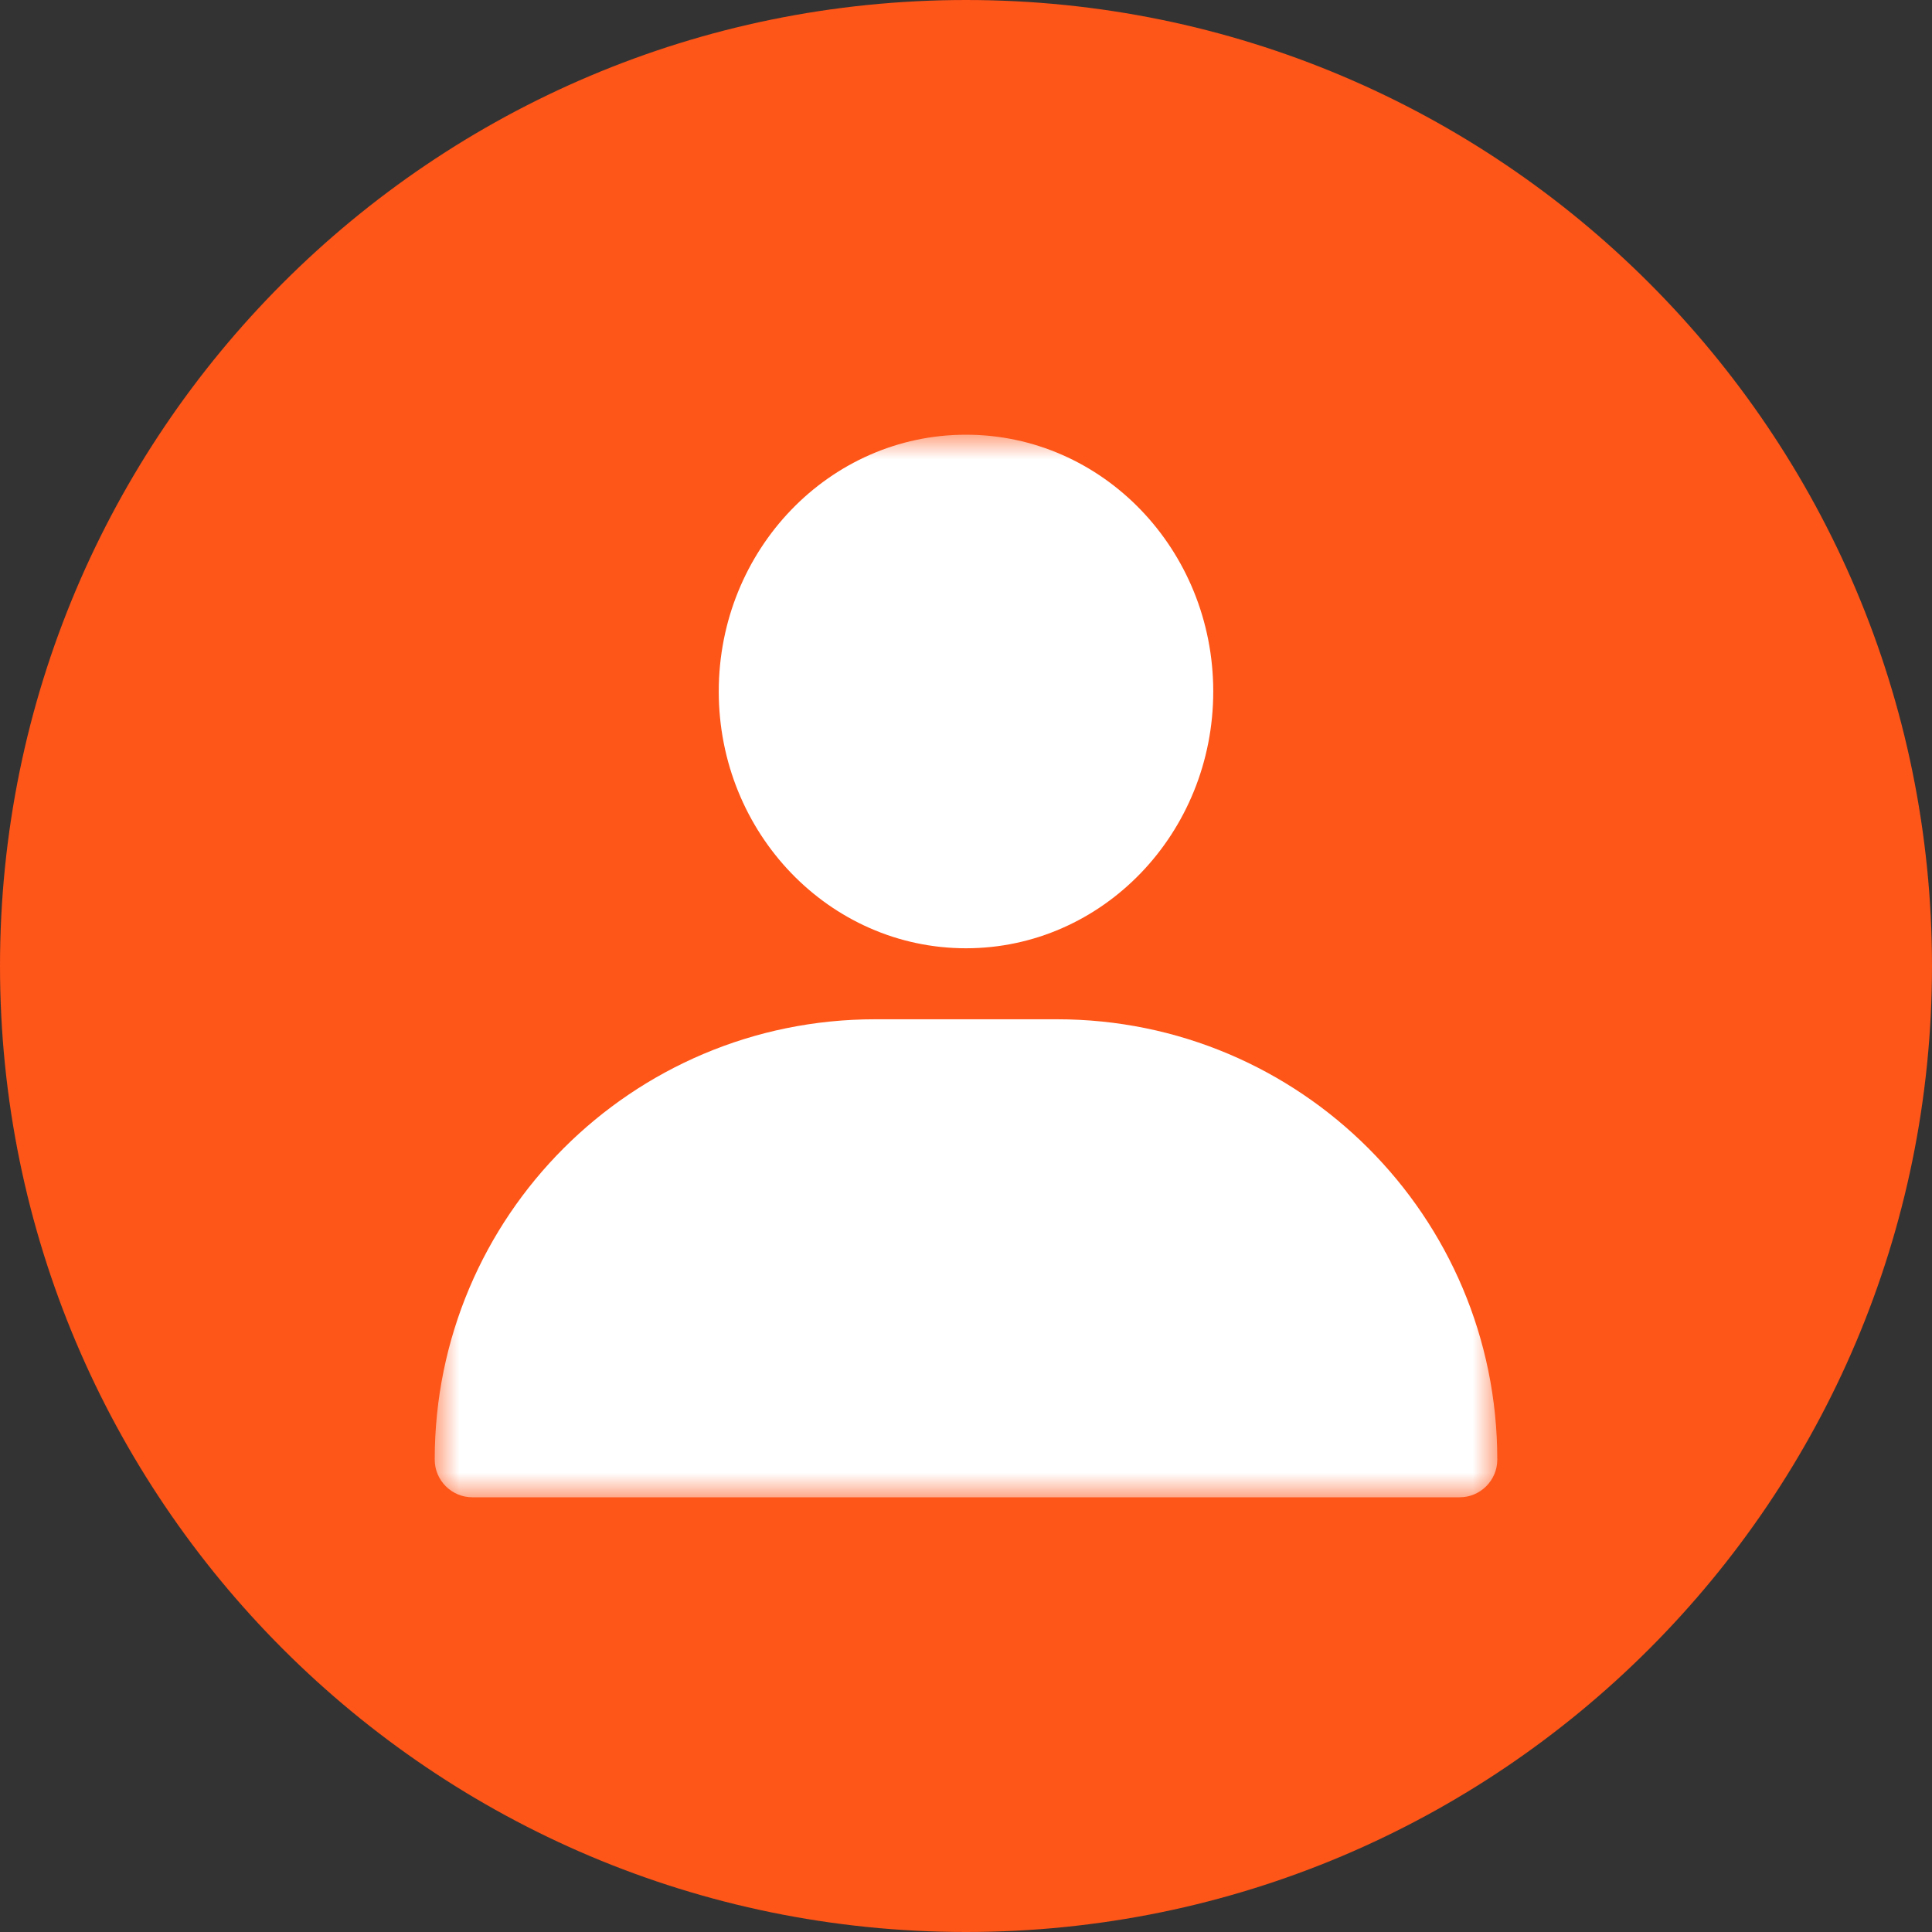 <svg width="40" height="40" viewBox="0 0 40 40" fill="none" xmlns="http://www.w3.org/2000/svg">
<rect x="0" y="0" width="40" height="40" fill="#333333" stroke="none"/>
<g clip-path="url(#clip0_25_862)">
<path d="M40 20C40 8.954 31.046 0 20 0C8.954 0 0 8.954 0 20C0 31.046 8.954 40 20 40C31.046 40 40 31.046 40 20Z" fill="#FE5518"/>
<mask id="mask0_25_862" style="mask-type:luminance" maskUnits="userSpaceOnUse" x="9" y="9" width="22" height="22">
<path d="M31 9H9V31H31V9Z" fill="white"/>
</mask>
<g mask="url(#mask0_25_862)">
<path fill-rule="evenodd" clip-rule="evenodd" d="M20 19.633C22.827 19.633 25.119 17.252 25.119 14.316C25.119 11.38 22.827 9 20 9C17.173 9 14.881 11.38 14.881 14.316C14.881 17.252 17.173 19.633 20 19.633ZM18.116 21.103C13.081 21.103 9 25.184 9 30.219C9 30.65 9.35 31 9.781 31H30.219C30.65 31 31 30.65 31 30.219C31 25.184 26.919 21.103 21.884 21.103H18.116Z" fill="white"/>
</g>
</g>
<defs>
<clipPath id="clip0_25_862">
<rect width="40" height="40" fill="white"/>
</clipPath>
</defs>
</svg>
